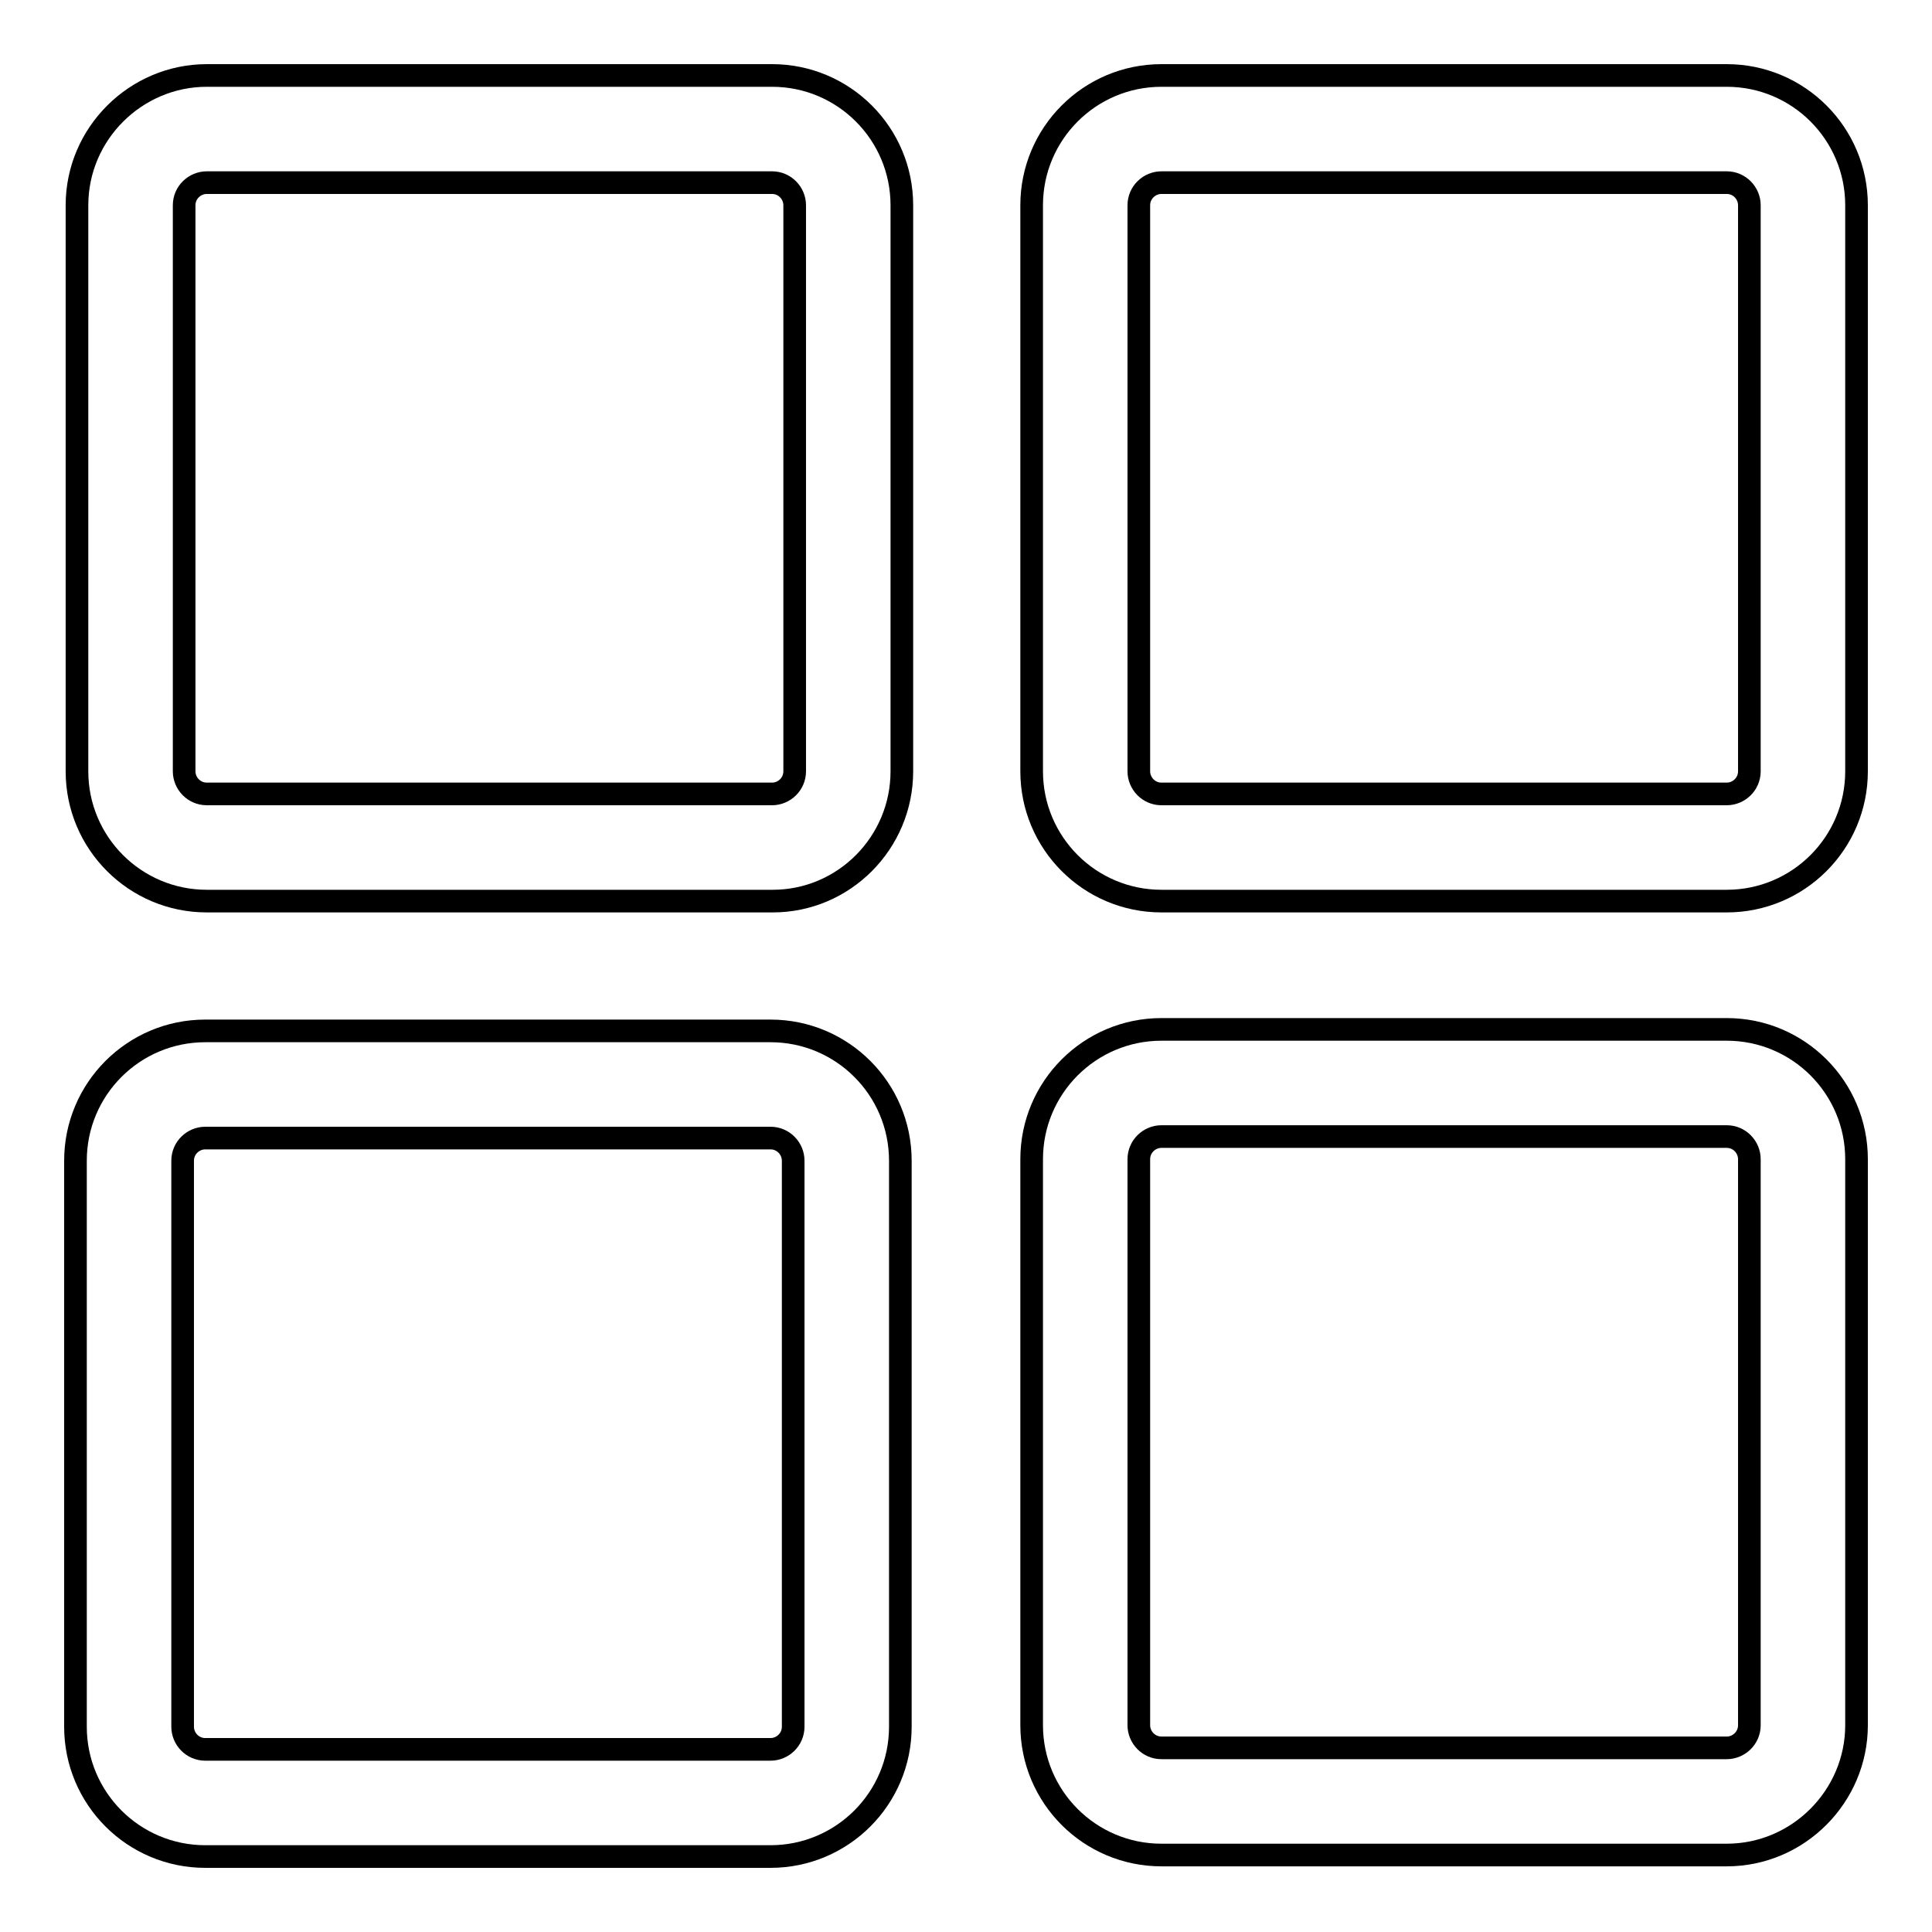 <?xml version="1.0" encoding="utf-8"?>
<!-- Svg Vector Icons : http://www.onlinewebfonts.com/icon -->
<!DOCTYPE svg PUBLIC "-//W3C//DTD SVG 1.1//EN" "http://www.w3.org/Graphics/SVG/1.1/DTD/svg11.dtd">
<svg version="1.1" xmlns="http://www.w3.org/2000/svg" xmlns:xlink="http://www.w3.org/1999/xlink" x="0px" y="0px" viewBox="0 0 256 256" enable-background="new 0 0 256 256" xml:space="preserve">
<g><g><path stroke-width="3" fill-opacity="0" stroke="#000000"  d="M102.4,119.4H27.4c-9.5,0-17.2-7.7-17.2-17.2v-75C10.2,17.7,18,10,27.4,10h74.9c9.5,0,17.2,7.7,17.2,17.2v75C119.5,111.7,111.8,119.4,102.4,119.4z M27.4,24.2c-1.6,0-3,1.3-3,3v75c0,1.6,1.3,3,3,3h74.9c1.6,0,3-1.3,3-3v-75c0-1.6-1.3-3-3-3H27.4z"/><path stroke-width="3" fill-opacity="0" stroke="#000000"  d="M228.8,119.4h-74.9c-9.5,0-17.2-7.7-17.2-17.2v-75c0-9.5,7.7-17.2,17.2-17.2h74.9c9.5,0,17.2,7.7,17.2,17.2v75C246,111.7,238.3,119.4,228.8,119.4z M153.9,24.2c-1.6,0-3,1.3-3,3v75c0,1.6,1.3,3,3,3h74.9c1.6,0,3-1.3,3-3v-75c0-1.6-1.3-3-3-3H153.9z"/><path stroke-width="3" fill-opacity="0" stroke="#000000"  d="M102.1,246H27.2c-9.5,0-17.2-7.7-17.2-17.2v-75c0-9.5,7.7-17.2,17.2-17.2h74.9c9.5,0,17.2,7.7,17.2,17.2v75C119.3,238.3,111.6,246,102.1,246z M27.2,150.8c-1.6,0-3,1.3-3,3v75c0,1.6,1.3,3,3,3h74.9c1.6,0,3-1.3,3-3v-75c0-1.6-1.3-3-3-3L27.2,150.8L27.2,150.8z"/><path stroke-width="3" fill-opacity="0" stroke="#000000"  d="M228.8,245.8h-74.9c-9.5,0-17.2-7.7-17.2-17.2v-75c0-9.5,7.7-17.2,17.2-17.2h74.9c9.5,0,17.2,7.7,17.2,17.2v75C246,238,238.3,245.8,228.8,245.8z M153.9,150.6c-1.6,0-3,1.3-3,3v75c0,1.6,1.3,3,3,3h74.9c1.6,0,3-1.3,3-3v-75c0-1.6-1.3-3-3-3H153.9L153.9,150.6z"/></g></g>
</svg>